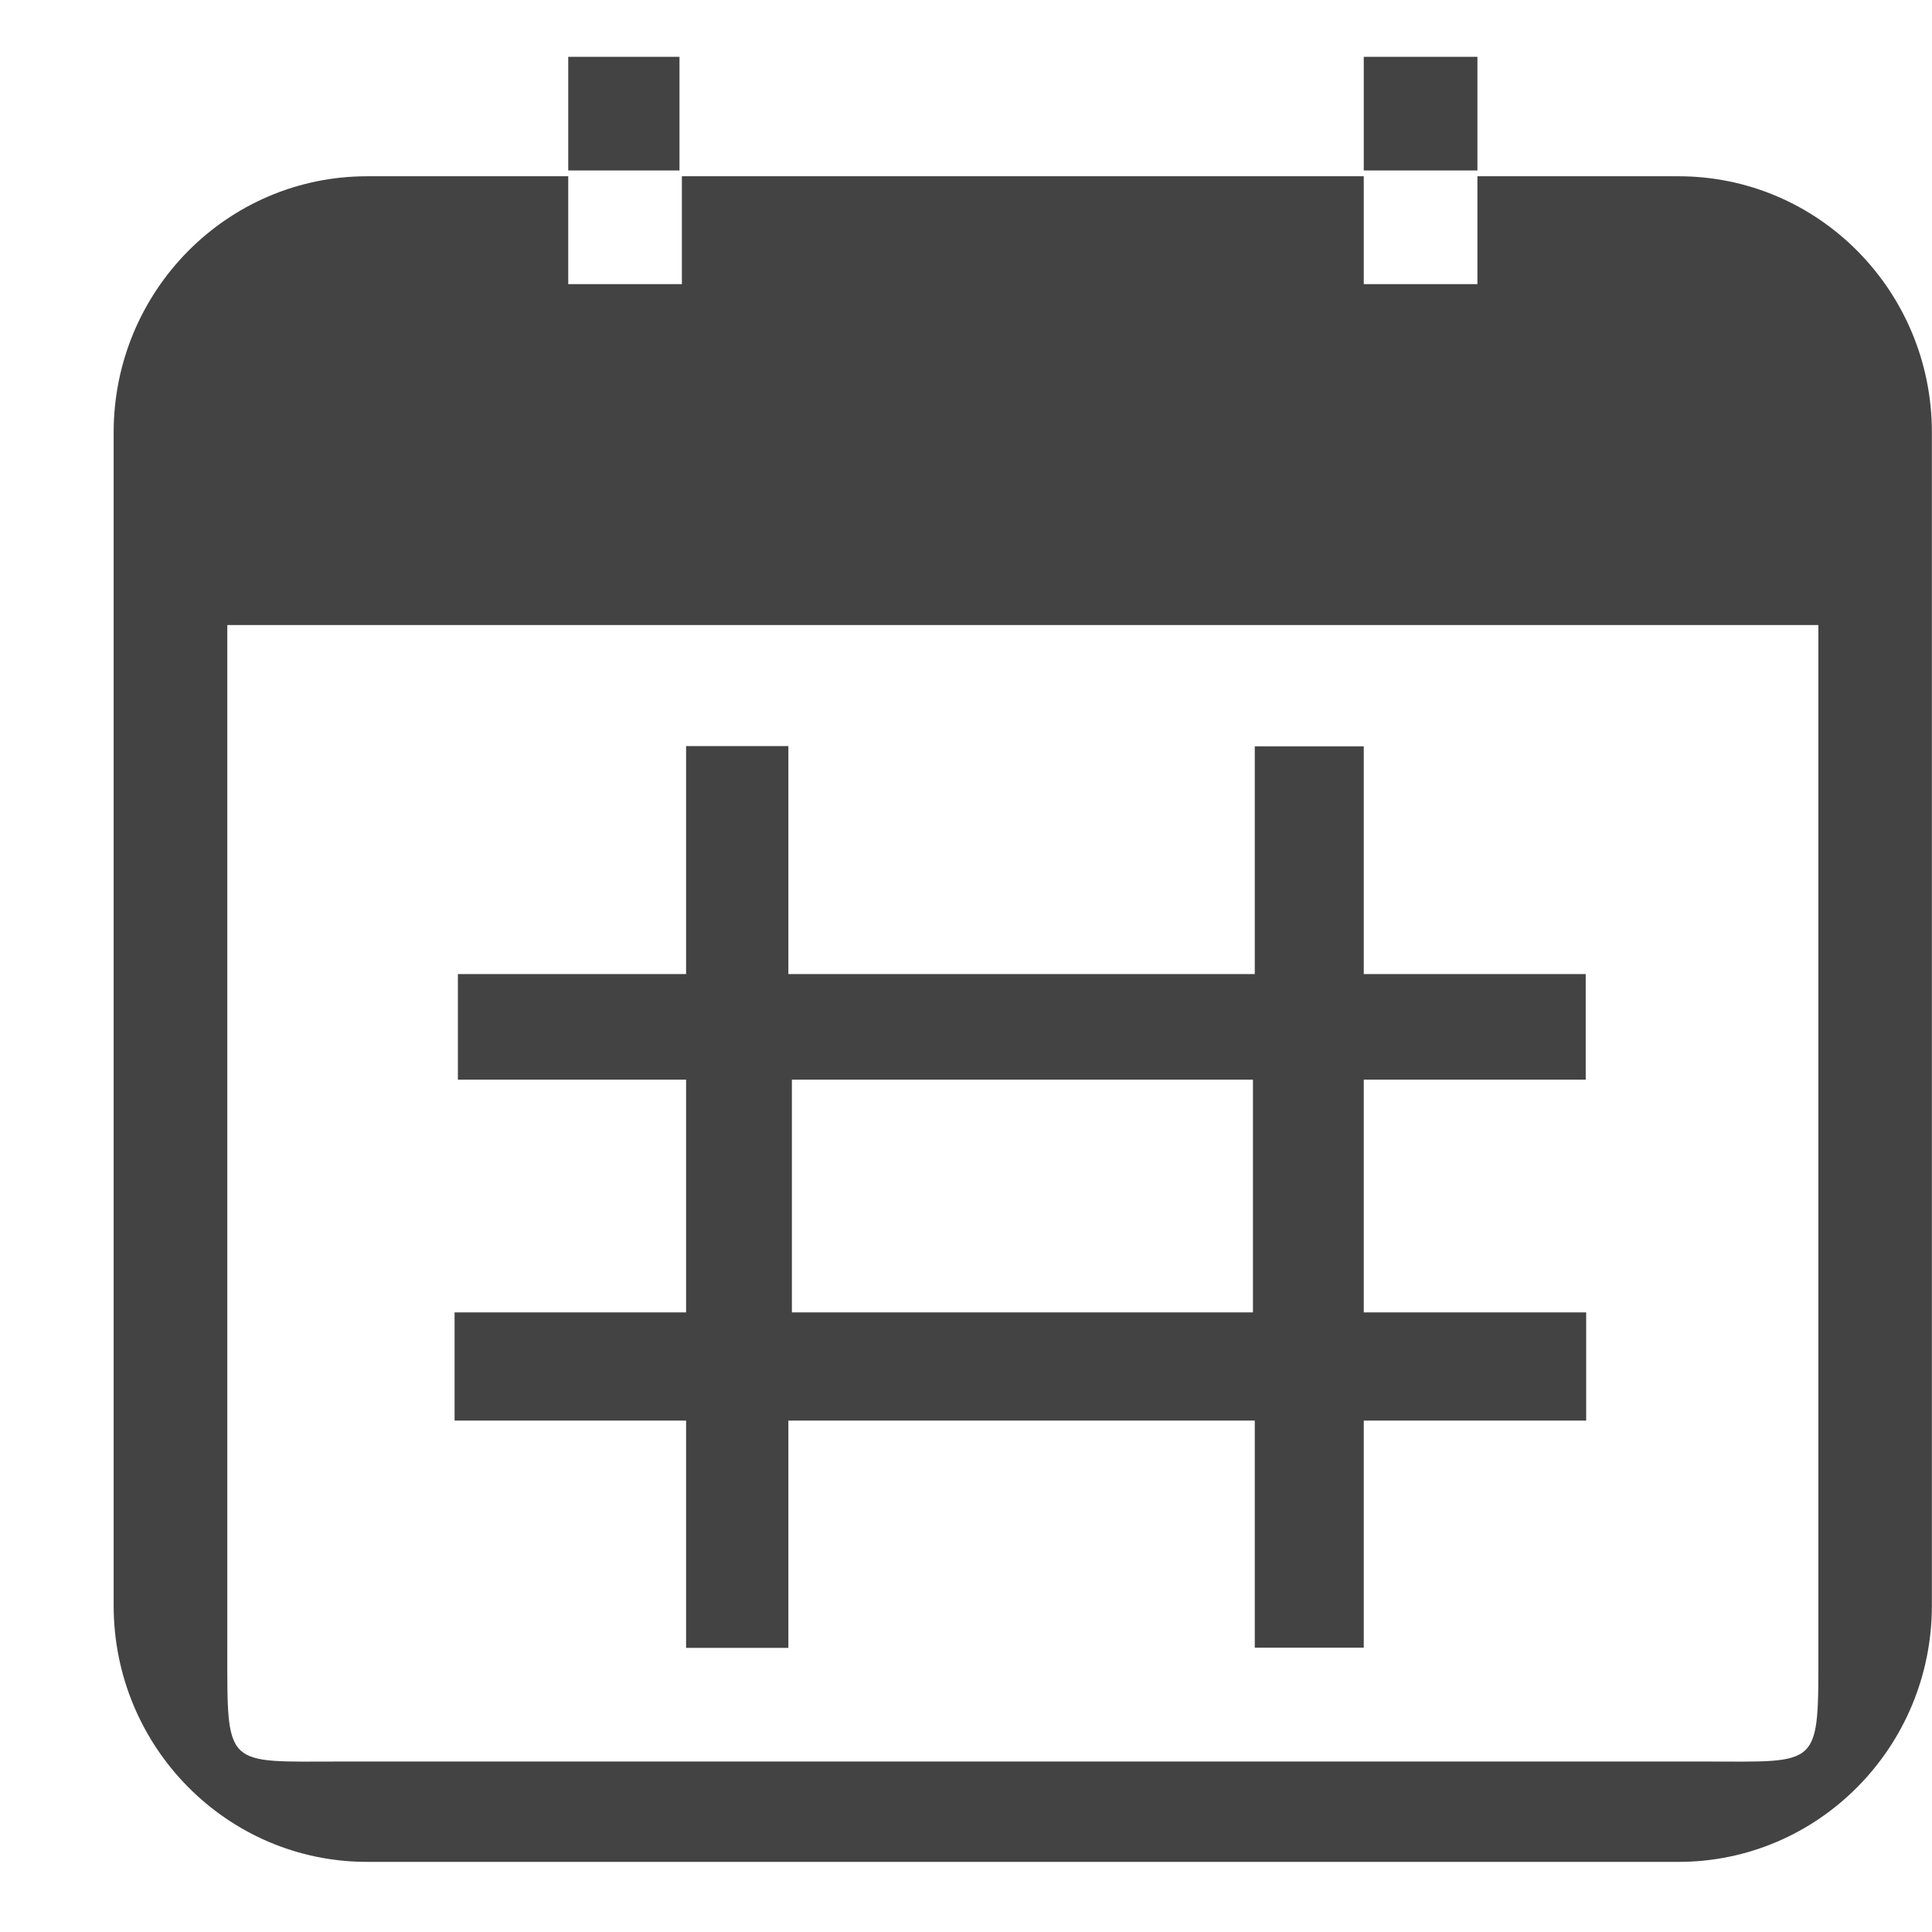 <?xml version="1.0" encoding="utf-8"?>

<svg width="800px" height="800px" viewBox="0 -0.5 17 17" version="1.1" xmlns="http://www.w3.org/2000/svg" xmlns:xlink="http://www.w3.org/1999/xlink" class="si-glyph si-glyph-calendar-3">
<title>1072</title>
<defs>
</defs>
<g stroke="none" stroke-width="1" fill="none" fill-rule="evenodd">
<g transform="translate(1, 0)">
<path d="M14,3.902 L2,3.902 C0.973,3.902 1,3.933 1,5 L1,14 C1,15.067 0.973,15 2,15 L14,15 C15.027,15 15,15.067 15,14 L15,5 C15,3.934 15.027,3.902 14,3.902 L14,3.902 Z M12.957,12 L11,12 L11,13.998 L10.041,13.998 L10.041,12 L5.937,12 L5.937,14 L5.037,14 L5.037,12 L3,12 L3,11.048 L5.037,11.048 L5.037,9 L3.029,9 L3.029,8.071 L5.037,8.071 L5.037,6.065 L5.937,6.065 L5.937,8.071 L10.041,8.071 L10.041,6.067 L11,6.067 L11,8.071 L12.953,8.071 L12.953,9 L11,9 L11,11.048 L12.957,11.048 L12.957,12 L12.957,12 Z" class="">
</path>
<path d="M11,9 L12.953,9 L12.953,8.071 L11,8.071 L11,6.067 L10.041,6.067 L10.041,8.071 L5.937,8.071 L5.937,6.065 L5.037,6.065 L5.037,8.071 L3.029,8.071 L3.029,9 L5.037,9 L5.037,11.048 L3,11.048 L3,12 L5.037,12 L5.037,14 L5.937,14 L5.937,12 L10.041,12 L10.041,13.998 L11,13.998 L11,12 L12.957,12 L12.957,11.048 L11,11.048 L11,9 L11,9 Z M10.025,11.048 L5.968,11.048 L5.968,9 L10.025,9 L10.025,11.048 L10.025,11.048 Z" fill="#434343" class="si-glyph-fill">
</path>
<path d="M13.77,1.051 L12,1.051 L12,2 L11,2 L11,1.051 L5,1.051 L5,2 L4,2 L4,1.051 L2.23,1.051 C0.998,1.051 0,2.061 0,3.306 L0,13.628 C0,14.872 0.998,15.883 2.23,15.883 L13.769,15.883 C15.001,15.883 15.999,14.872 15.999,13.628 L15.999,3.306 C16,2.061 15.002,1.051 13.77,1.051 L13.77,1.051 Z M15,14 C15,15.067 15.027,15 14,15 L2,15 C0.973,15 1,15.067 1,14 L1,5 L15,5 L15,14 L15,14 Z" fill="#434343" class="si-glyph-fill">
</path>
<rect fill="#434343" x="4" y="0" width="0.979" height="1" class="si-glyph-fill">
</rect>
<rect fill="#434343" x="11" y="0" width="1" height="1" class="si-glyph-fill">
</rect>
</g>
</g>
</svg>